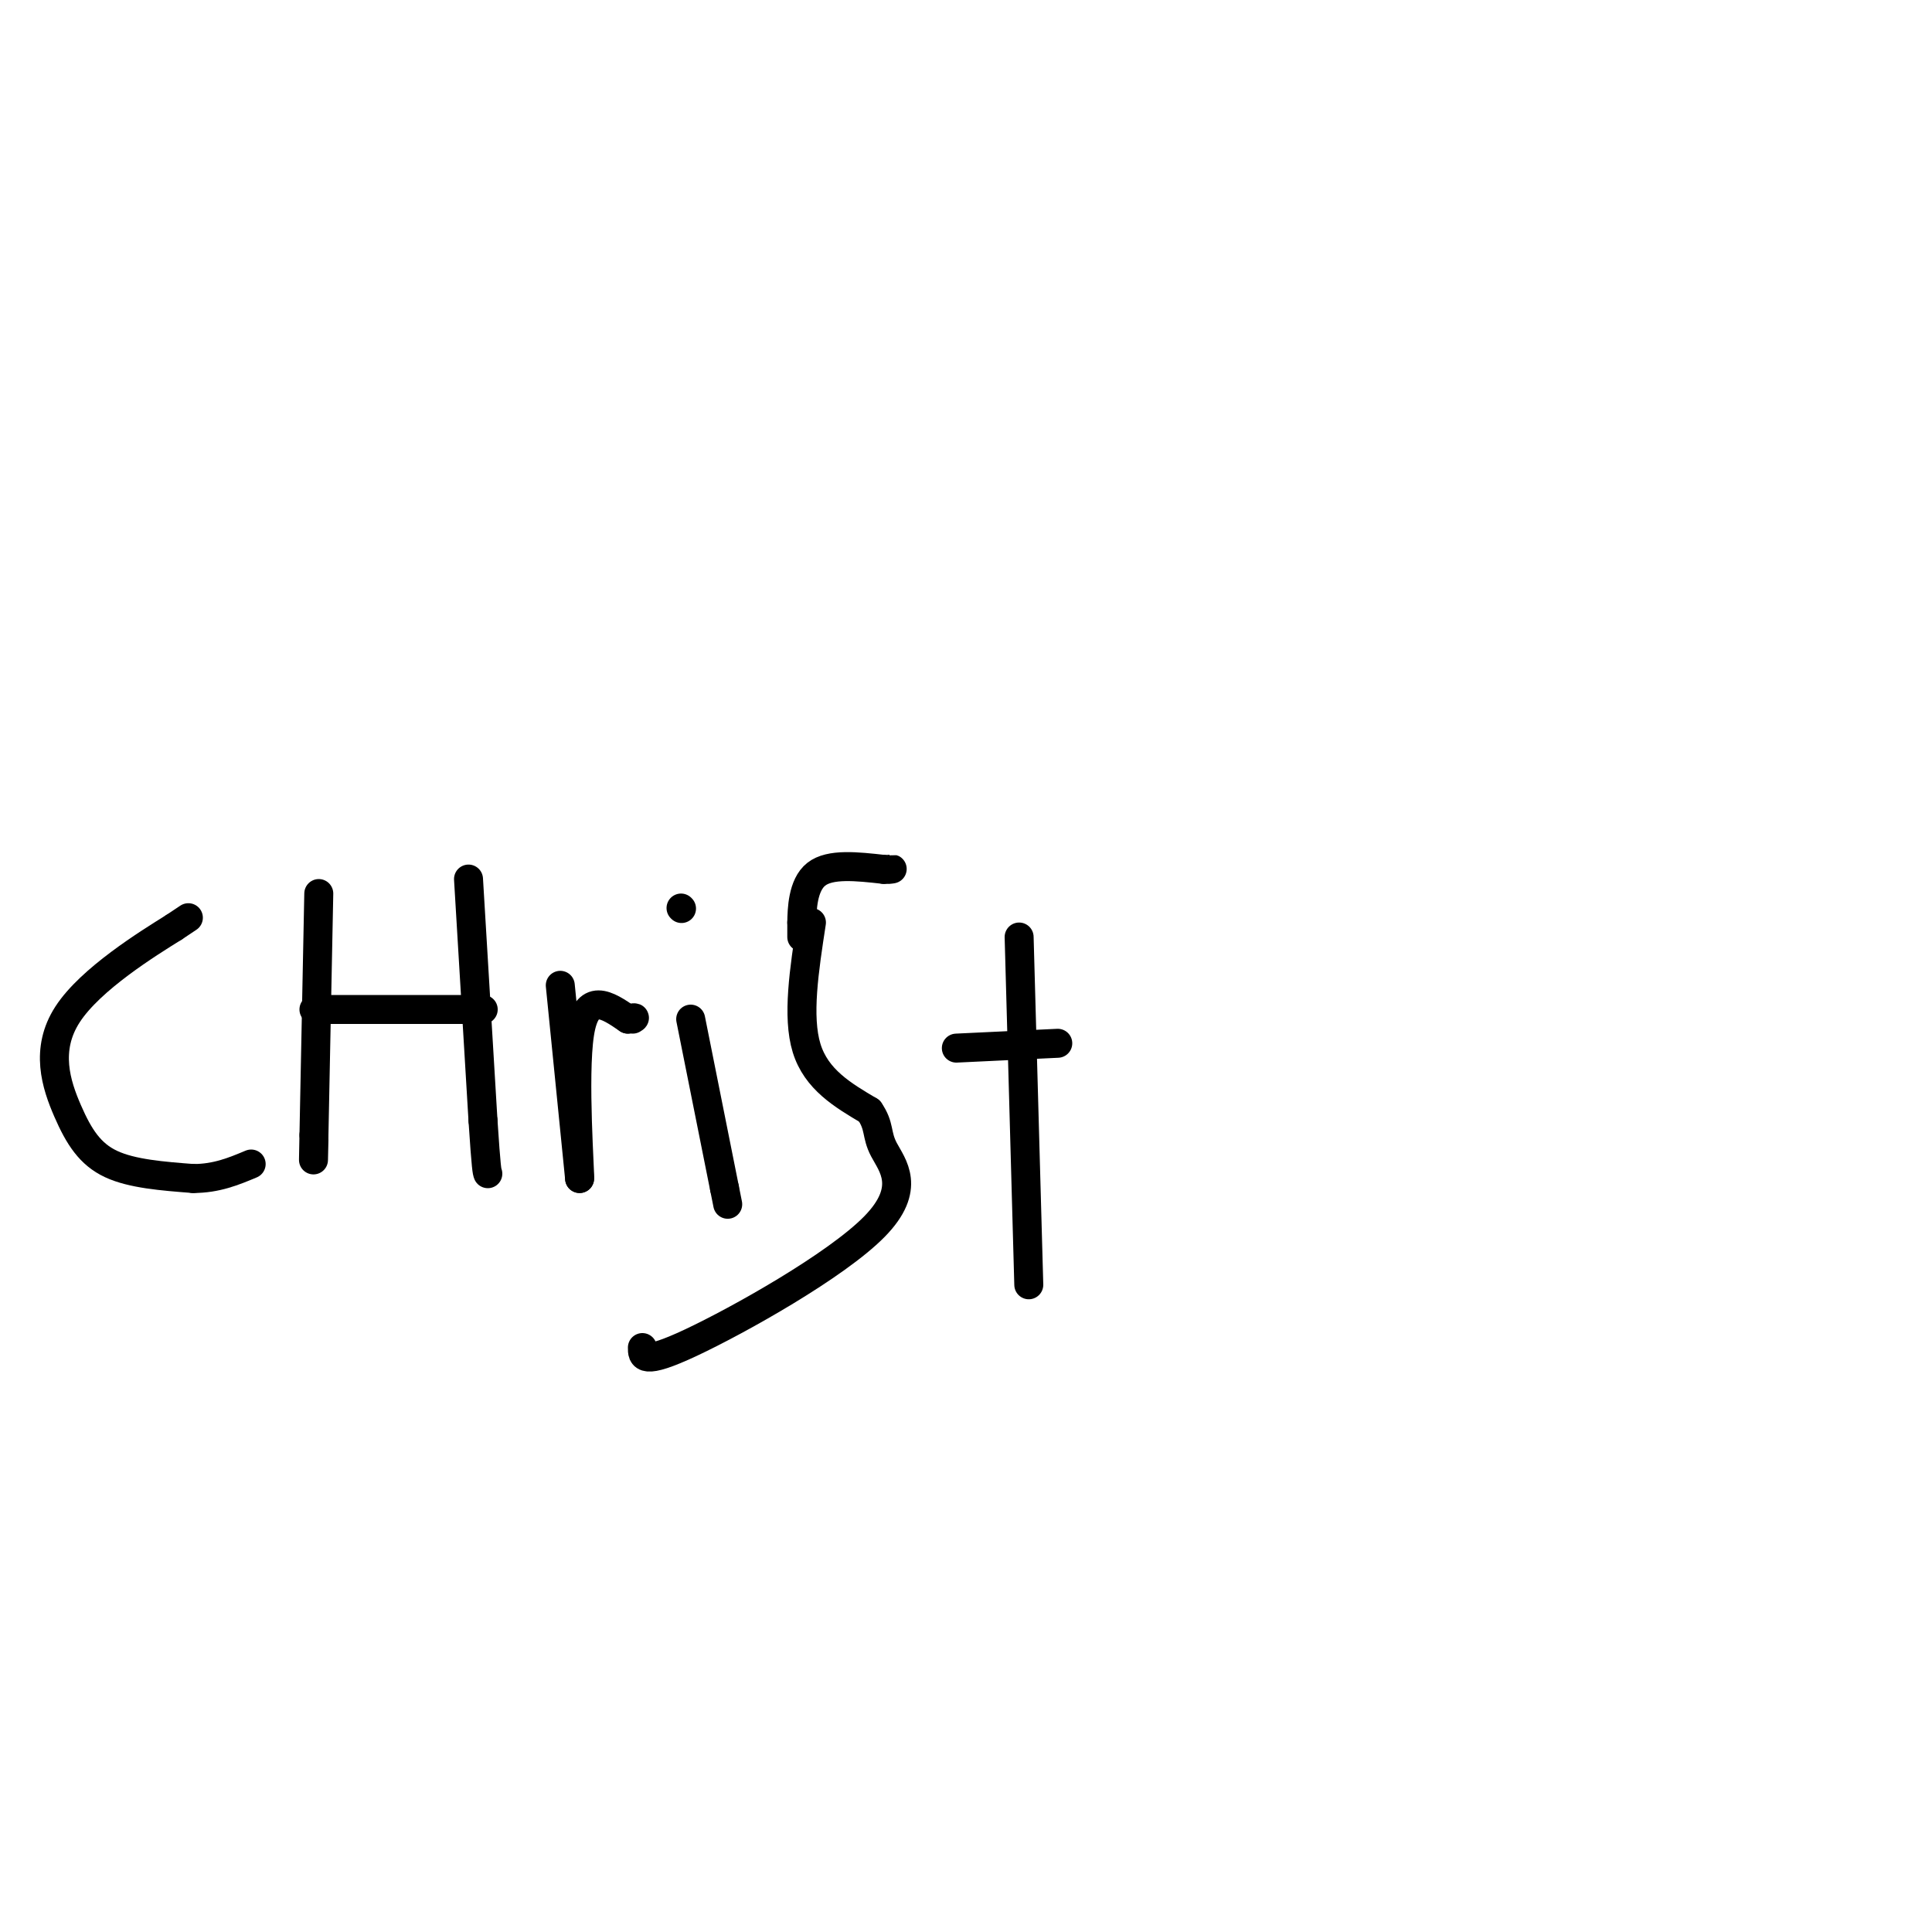 <svg viewBox='0 0 400 400' version='1.1' xmlns='http://www.w3.org/2000/svg' xmlns:xlink='http://www.w3.org/1999/xlink'><g fill='none' stroke='#000000' stroke-width='6' stroke-linecap='round' stroke-linejoin='round'><path d='M39,190c0.000,0.000 -3.000,2.000 -3,2'/><path d='M36,192c-5.357,3.340 -17.250,10.689 -22,18c-4.750,7.311 -2.356,14.584 0,20c2.356,5.416 4.673,8.976 9,11c4.327,2.024 10.663,2.512 17,3'/><path d='M40,244c4.833,0.000 8.417,-1.500 12,-3'/><path d='M66,185c0.000,0.000 -1.000,50.000 -1,50'/><path d='M65,235c-0.167,8.500 -0.083,4.750 0,1'/><path d='M65,209c0.000,0.000 32.000,0.000 32,0'/><path d='M97,209c5.333,0.000 2.667,0.000 0,0'/><path d='M97,182c0.000,0.000 3.000,50.000 3,50'/><path d='M100,232c0.667,10.167 0.833,10.583 1,11'/><path d='M116,204c0.000,0.000 4.000,40.000 4,40'/><path d='M120,244c0.178,-0.311 -1.378,-21.089 0,-30c1.378,-8.911 5.689,-5.956 10,-3'/><path d='M130,211c1.833,-0.500 1.417,-0.250 1,0'/><path d='M143,211c0.000,0.000 7.000,35.000 7,35'/><path d='M150,246c1.167,5.833 0.583,2.917 0,0'/><path d='M141,188c0.000,0.000 0.100,0.100 0.1,0.1'/><path d='M168,191c-1.500,9.750 -3.000,19.500 -1,26c2.000,6.500 7.500,9.750 13,13'/><path d='M180,230c2.238,3.233 1.332,4.815 3,8c1.668,3.185 5.911,7.973 -2,16c-7.911,8.027 -27.974,19.293 -38,24c-10.026,4.707 -10.013,2.853 -10,1'/><path d='M211,194c0.000,0.000 2.000,72.000 2,72'/><path d='M198,217c0.000,0.000 21.000,-1.000 21,-1'/><path d='M166,194c0.000,0.000 0.000,-3.000 0,-3'/><path d='M166,191c0.044,-2.644 0.156,-7.756 3,-10c2.844,-2.244 8.422,-1.622 14,-1'/><path d='M183,180c2.500,-0.167 1.750,-0.083 1,0'/></g>
</svg>
